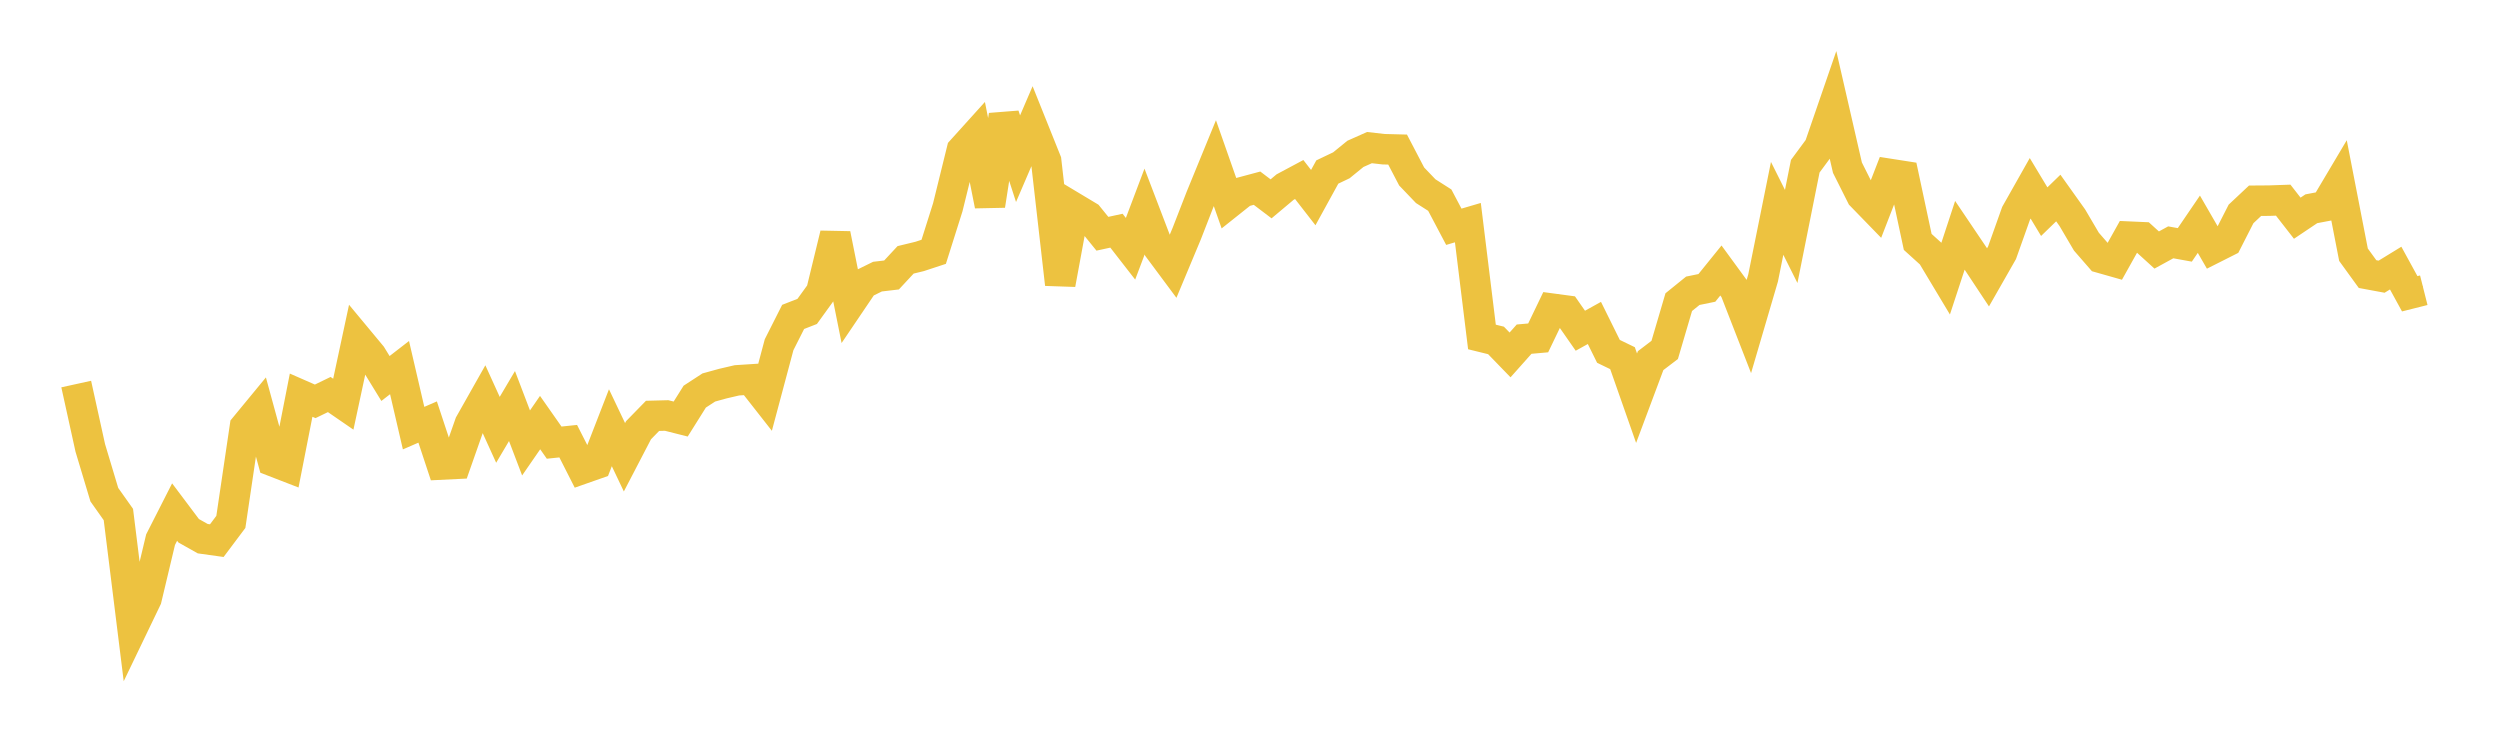 <svg width="164" height="48" xmlns="http://www.w3.org/2000/svg" xmlns:xlink="http://www.w3.org/1999/xlink"><path fill="none" stroke="rgb(237,194,64)" stroke-width="2" d="M5,25.194L5.922,29.38L6.844,32.451L7.766,33.753L8.689,41.189L9.611,39.273L10.533,35.404L11.455,33.591L12.377,34.818L13.299,35.337L14.222,35.466L15.144,34.236L16.066,28.004L16.988,26.885L17.91,30.26L18.832,30.617L19.754,25.923L20.677,26.328L21.599,25.881L22.521,26.515L23.443,22.215L24.365,23.325L25.287,24.829L26.21,24.115L27.132,28.085L28.054,27.685L28.976,30.473L29.898,30.428L30.82,27.803L31.743,26.168L32.665,28.196L33.587,26.637L34.509,29.057L35.431,27.722L36.353,29.037L37.275,28.941L38.198,30.758L39.12,30.434L40.042,28.059L40.964,29.997L41.886,28.225L42.808,27.28L43.731,27.256L44.653,27.489L45.575,26.019L46.497,25.419L47.419,25.165L48.341,24.95L49.263,24.89L50.186,26.067L51.108,22.615L52.03,20.789L52.952,20.429L53.874,19.153L54.796,15.361L55.719,19.964L56.641,18.601L57.563,18.147L58.485,18.038L59.407,17.046L60.329,16.822L61.251,16.519L62.174,13.598L63.096,9.858L64.018,8.837L64.94,13.476L65.862,7.561L66.784,10.411L67.707,8.263L68.629,10.562L69.551,18.643L70.473,13.643L71.395,14.196L72.317,15.334L73.24,15.133L74.162,16.319L75.084,13.878L76.006,16.29L76.928,17.53L77.85,15.324L78.772,12.953L79.695,10.7L80.617,13.326L81.539,12.592L82.461,12.345L83.383,13.044L84.305,12.27L85.228,11.777L86.15,12.963L87.072,11.284L87.994,10.844L88.916,10.093L89.838,9.683L90.76,9.788L91.683,9.812L92.605,11.578L93.527,12.541L94.449,13.129L95.371,14.876L96.293,14.605L97.216,22.105L98.138,22.332L99.06,23.283L99.982,22.248L100.904,22.166L101.826,20.249L102.749,20.373L103.671,21.696L104.593,21.185L105.515,23.049L106.437,23.496L107.359,26.122L108.281,23.658L109.204,22.955L110.126,19.821L111.048,19.075L111.97,18.886L112.892,17.745L113.814,19.007L114.737,21.378L115.659,18.237L116.581,13.668L117.503,15.512L118.425,10.905L119.347,9.656L120.269,6.98L121.192,11L122.114,12.838L123.036,13.787L123.958,11.409L124.88,11.553L125.802,15.869L126.725,16.705L127.647,18.241L128.569,15.434L129.491,16.801L130.413,18.194L131.335,16.578L132.257,13.987L133.18,12.353L134.102,13.885L135.024,12.99L135.946,14.285L136.868,15.853L137.79,16.912L138.713,17.174L139.635,15.522L140.557,15.563L141.479,16.401L142.401,15.897L143.323,16.064L144.246,14.709L145.168,16.307L146.09,15.842L147.012,14.034L147.934,13.169L148.856,13.162L149.778,13.13L150.701,14.314L151.623,13.695L152.545,13.52L153.467,11.967L154.389,16.709L155.311,17.98L156.234,18.151L157.156,17.586L158.078,19.271L159,19.039"></path></svg>